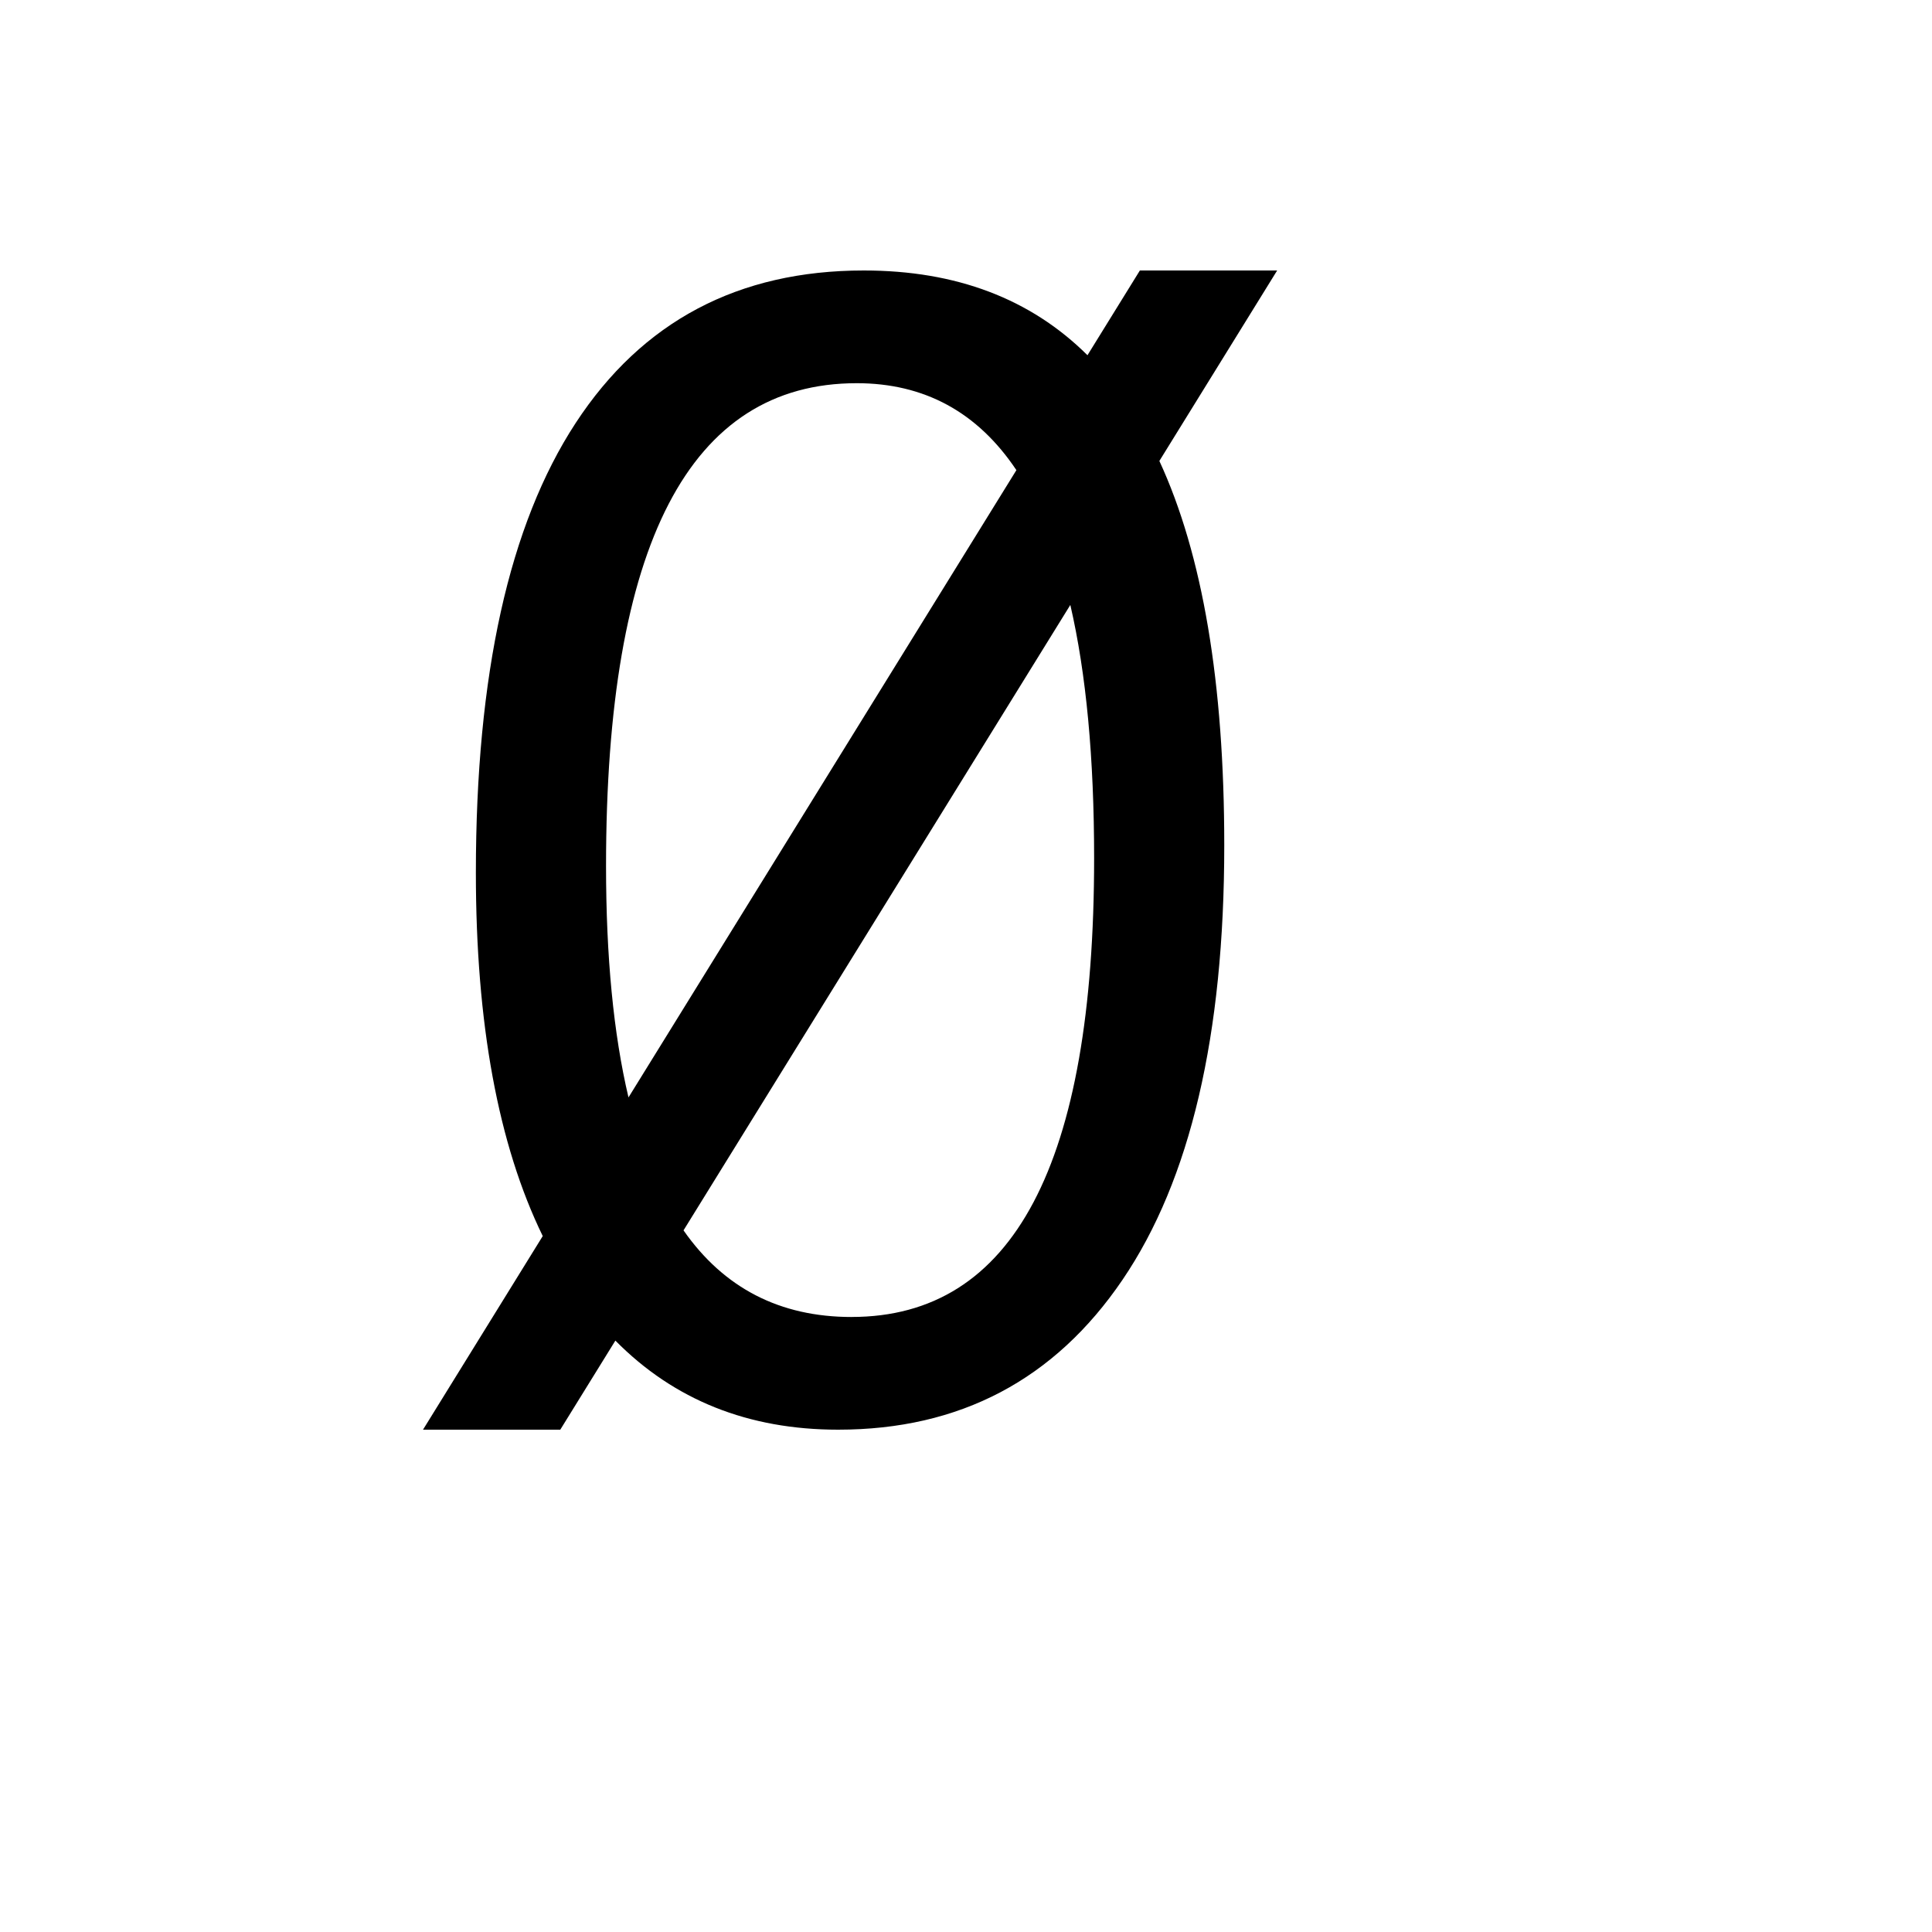 <svg xmlns="http://www.w3.org/2000/svg" version="1.1" xmlns:xlink="http://www.w3.org/1999/xlink" width="100%" height="100%" id="svgWorkerArea" viewBox="-25 -25 625 625" xmlns:idraw="https://idraw.muisca.co" style="background: white;"><defs id="defsdoc"><pattern id="patternBool" x="0" y="0" width="10" height="10" patternUnits="userSpaceOnUse" patternTransform="rotate(35)"><circle cx="5" cy="5" r="4" style="stroke: none;fill: #ff000070;"></circle></pattern></defs><g id="fileImp-851218773" class="cosito"><path id="pathImp-656766039" class="grouped" d="M246.132 437.5C217.069 437.5 193.049 427.898 174.072 408.684 174.072 408.684 156.25 437.5 156.25 437.5 156.25 437.5 111.842 437.5 111.842 437.5 111.842 437.5 150.576 374.865 150.576 374.865 136.158 345.289 128.944 306.112 128.944 257.332 128.944 193.247 139.701 144.763 161.224 111.852 182.737 78.96 213.822 62.5 254.441 62.5 284.293 62.5 308.411 71.638 326.796 89.915 326.796 89.915 343.75 62.5 343.75 62.5 343.75 62.5 388.158 62.5 388.158 62.5 388.158 62.5 350.056 124.118 350.056 124.118 364.049 154.405 371.046 195.842 371.046 248.461 371.046 309.872 360.072 356.727 338.115 389.036 316.158 421.345 285.497 437.5 246.142 437.5 246.142 437.5 246.132 437.5 246.132 437.5M252.141 98.964C198.082 98.964 171.053 151.01 171.053 255.132 171.053 284.539 173.47 309.497 178.316 330.013 178.316 330.013 303.803 127.089 303.803 127.089 291.27 108.339 274.049 98.964 252.141 98.964 252.141 98.964 252.141 98.964 252.141 98.964M250.493 401.036C302.796 401.036 328.947 351.566 328.947 252.605 328.947 220.168 326.382 192.872 321.25 170.697 321.25 170.697 196.118 373.02 196.118 373.02 209.165 391.701 227.283 401.046 250.493 401.046 250.493 401.046 250.493 401.036 250.493 401.036"></path></g></svg>